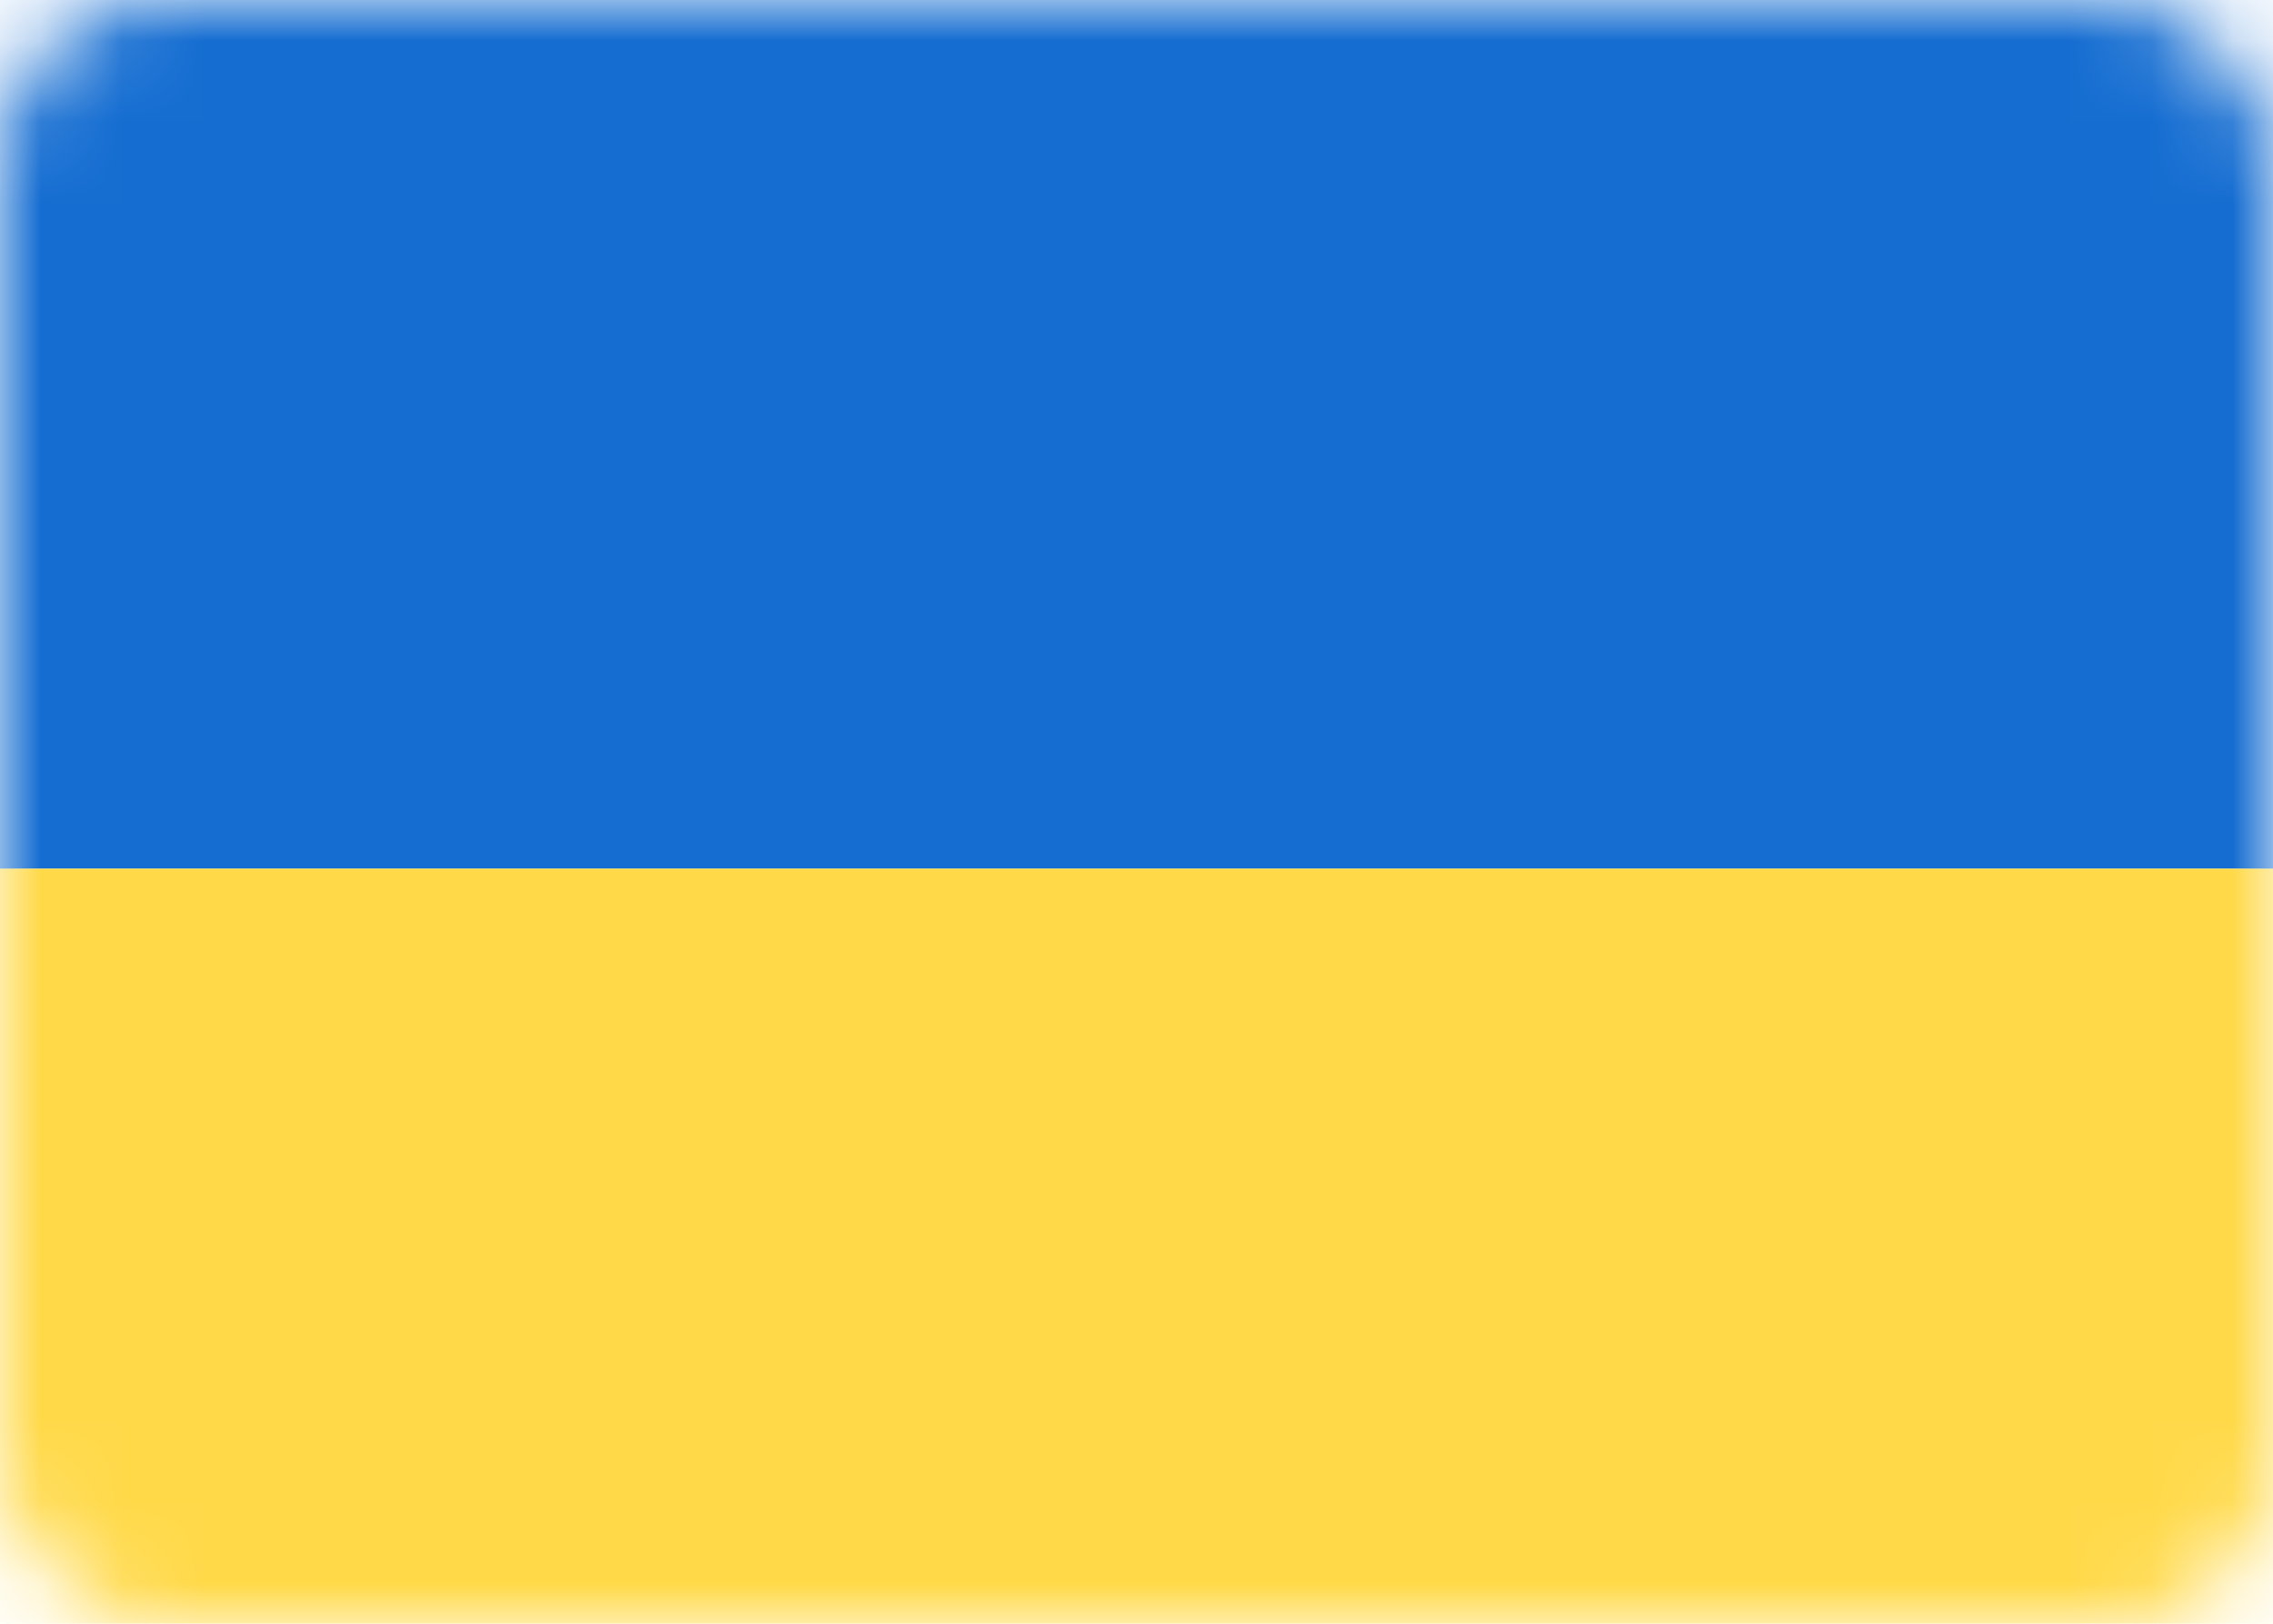 <svg xmlns="http://www.w3.org/2000/svg" viewBox="0 0 28 20"><g fill="none" fill-rule="evenodd"><mask id="language-ua-a" fill="#fff"><rect width="28" height="20" rx="2"/></mask><path fill="#156DD1" d="M0 0h28v10.7H0z" mask="url(#language-ua-a)"/><path fill="#FFD948" d="M0 10.7h28V20H0z" mask="url(#language-ua-a)"/></g></svg>
